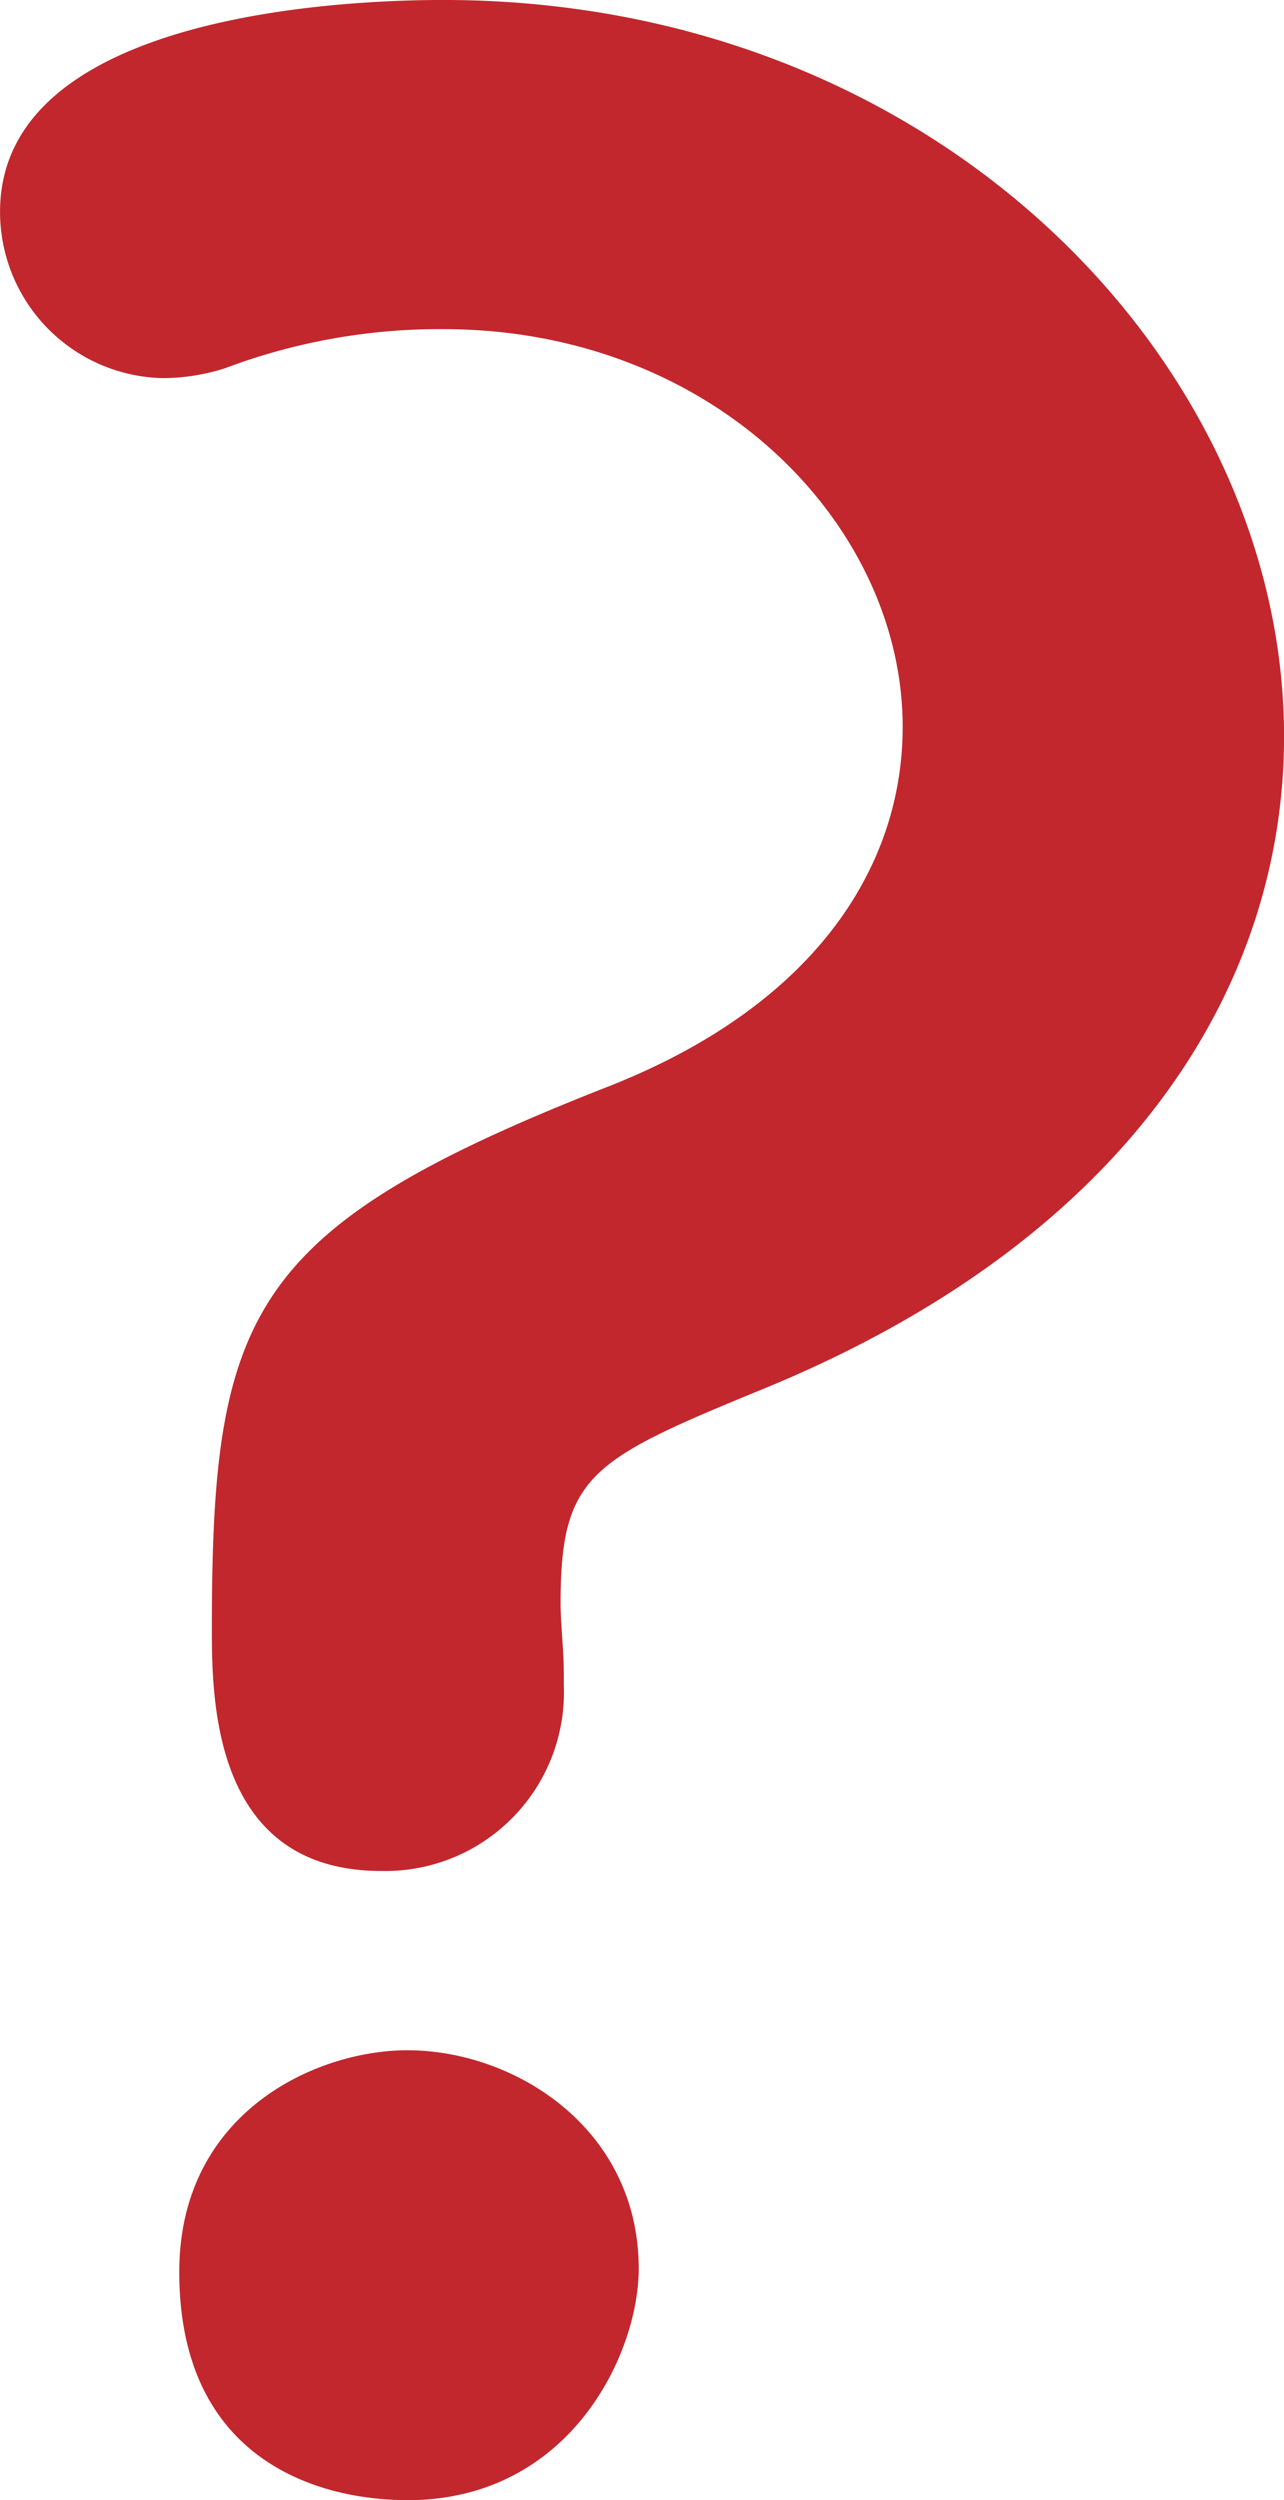 <svg xmlns="http://www.w3.org/2000/svg" width="53.724" height="104.576" viewBox="0 0 53.724 104.576">
  <path id="Path_1424" data-name="Path 1424" d="M267.755,350.181c0-13.228,1.5-16.774,16.362-22.64,8.861-3.407,12.543-9.273,12.543-15.131,0-8.455-7.907-16.636-19.224-16.636a25.472,25.472,0,0,0-9.135,1.637,8.624,8.624,0,0,1-2.591.412,6.956,6.956,0,0,1-6.817-6.958c0-8.048,13.635-8.859,18.544-8.859,20.726,0,35.18,15.27,35.18,30.807,0,10.5-6.546,21.138-22.09,27.411-6.953,2.865-8.181,3.546-8.181,8.867,0,.81.136,1.9.136,2.993v.412a7.477,7.477,0,0,1-7.636,7.769C267.891,360.265,267.755,353.315,267.755,350.181Zm8.181,36.4c-3.681,0-9.544-1.637-9.544-9.544,0-6.679,5.725-9.273,9.544-9.273,4.5,0,9.68,3.274,9.68,9.14C285.616,380.444,282.753,386.583,275.936,386.583Z" transform="translate(-258.891 -282.007)" fill="#c1272d"/>
</svg>
